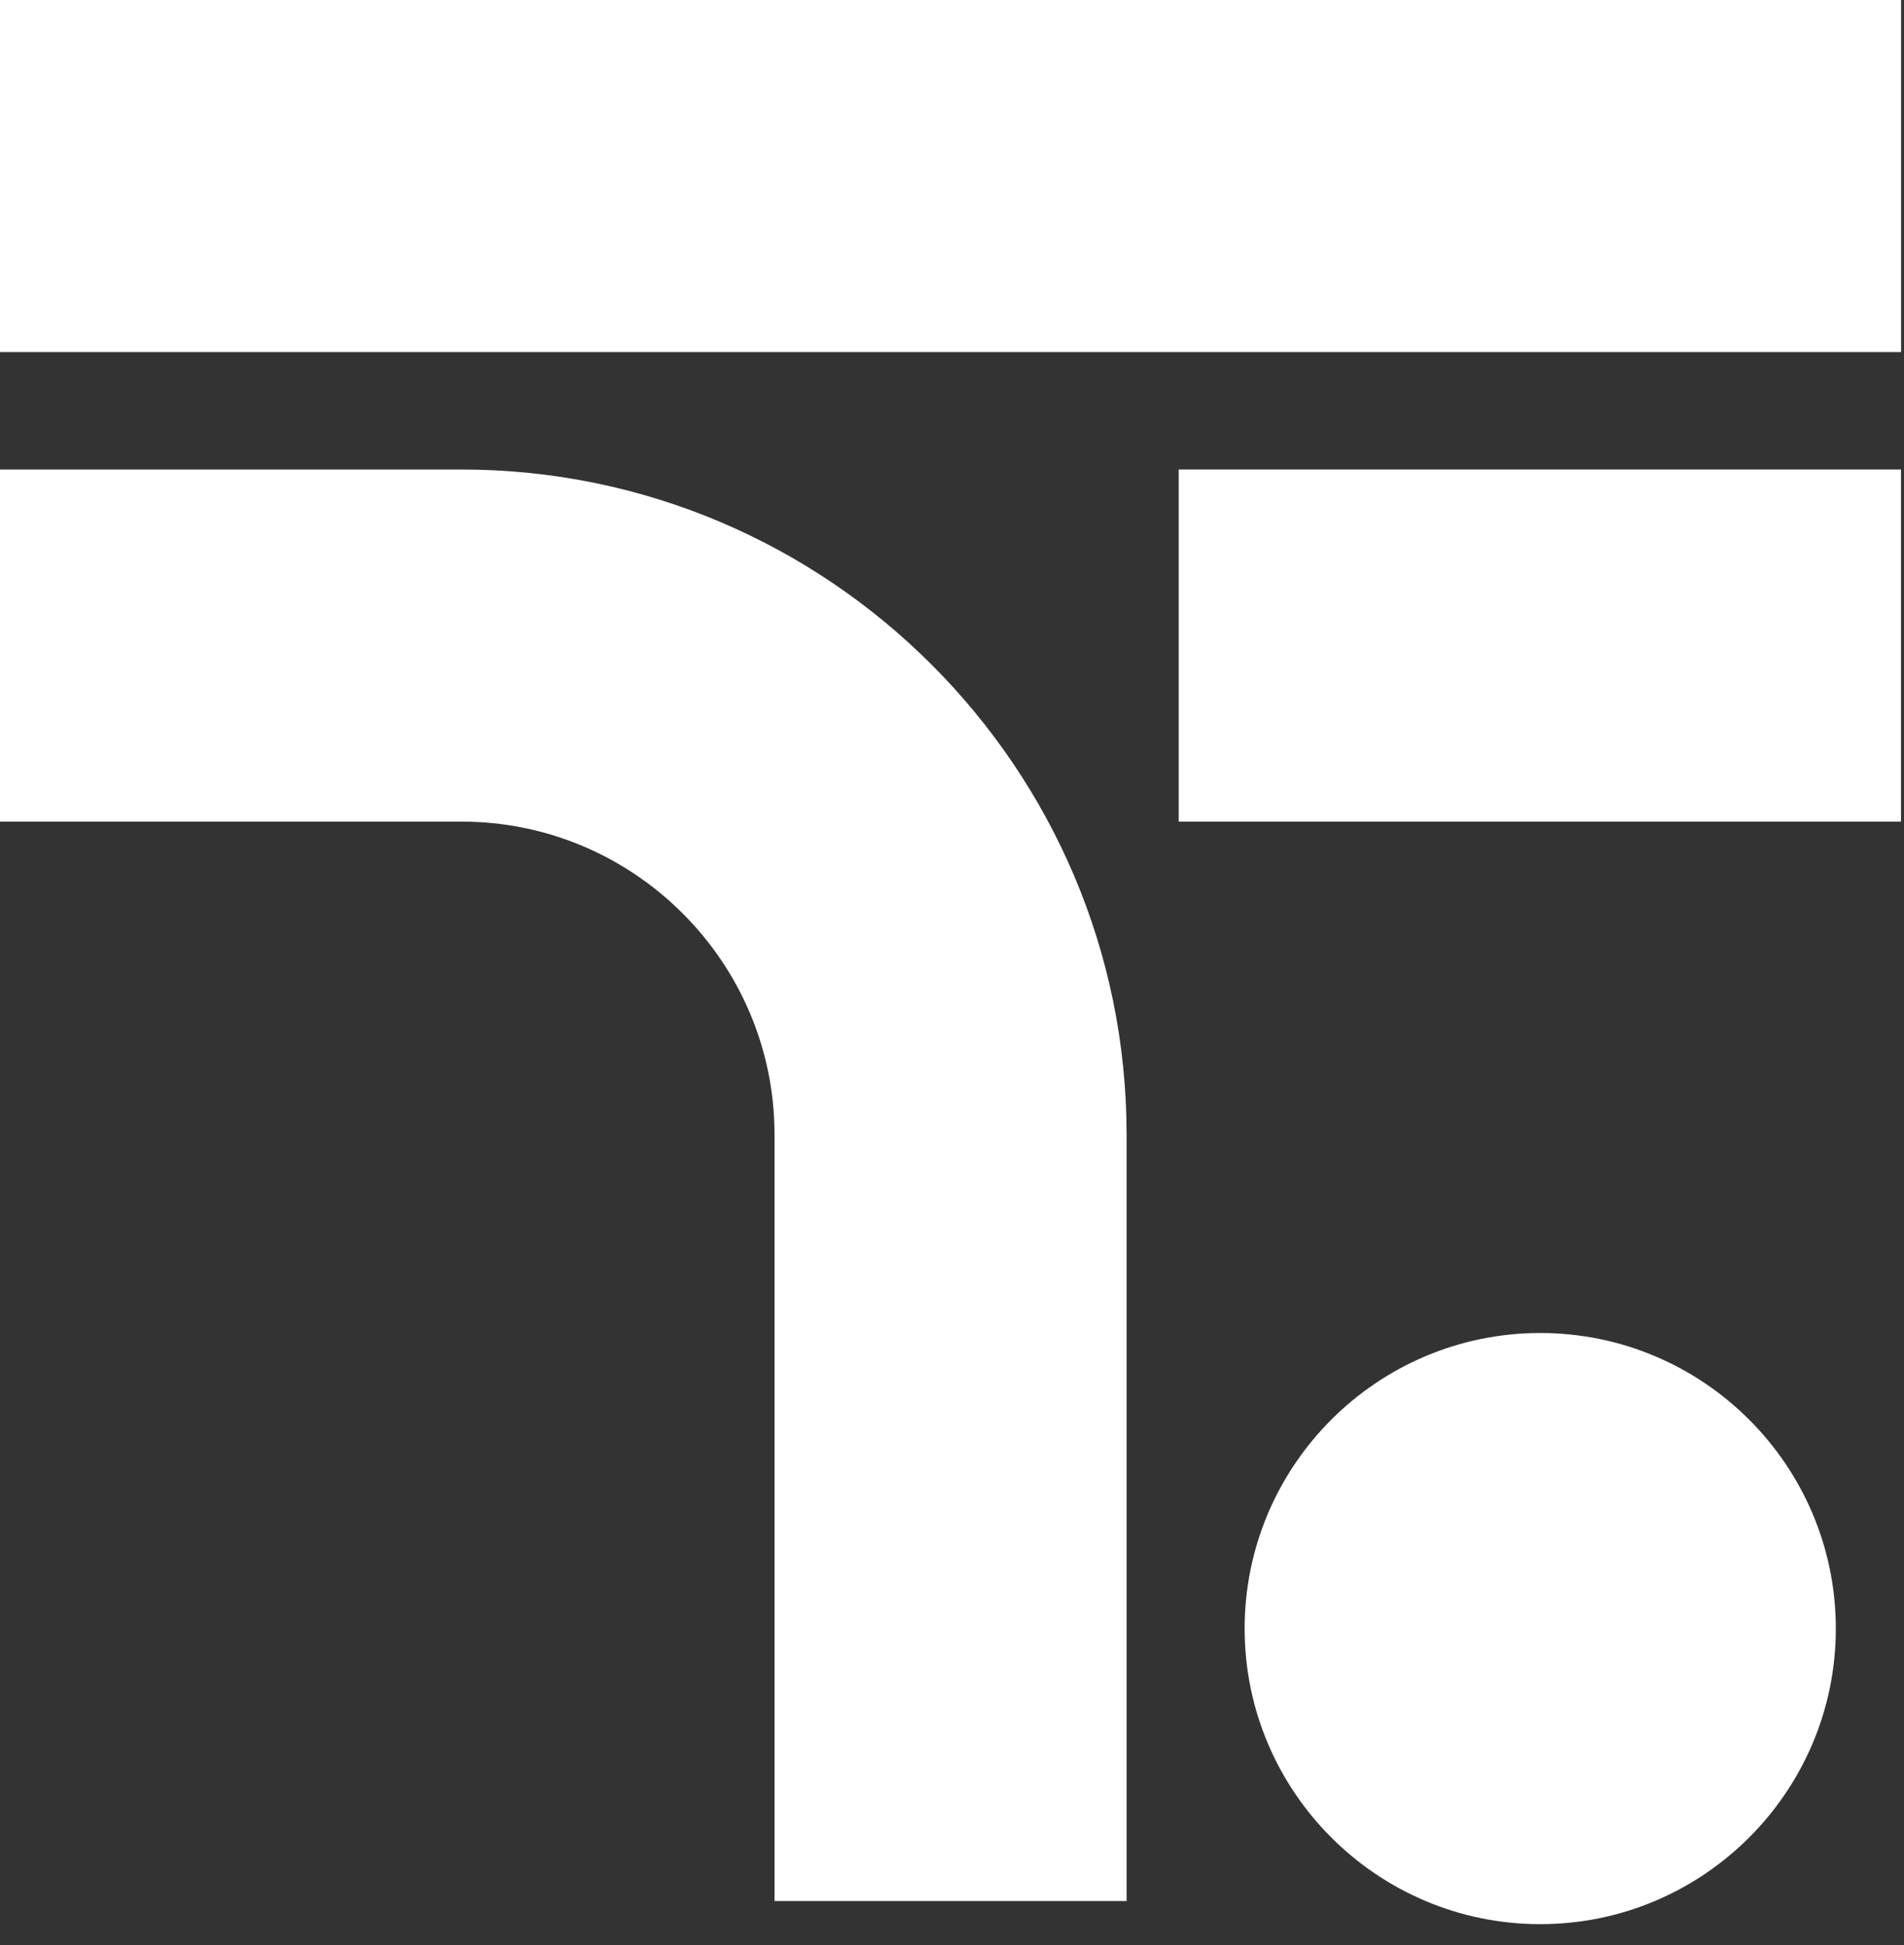 <?xml version="1.0" encoding="utf-8"?>
<svg xmlns="http://www.w3.org/2000/svg" width="46" height="47" viewBox="0 0 46 47" fill="none">
<rect x="0" y="0" width="46" height="47" fill="#333333" stroke="none"/>
<path d="M45.93 0H0V8.507H45.93V0Z" fill="white"/>
<path d="M45.928 11.344H28.477V19.851H45.928V11.344Z" fill="white"/>
<path d="M11.15 11.344H0V19.851H11.15C15.316 19.851 18.712 23.246 18.712 27.412V45.931H27.218V27.412C27.218 18.555 20.007 11.344 11.15 11.344Z" fill="white"/>
<path d="M37.212 32.207C33.273 32.207 30.07 35.41 30.07 39.349C30.07 43.287 33.273 46.49 37.212 46.49C41.15 46.49 44.353 43.287 44.353 39.349C44.353 35.41 41.15 32.207 37.212 32.207Z" fill="white"/>
</svg>